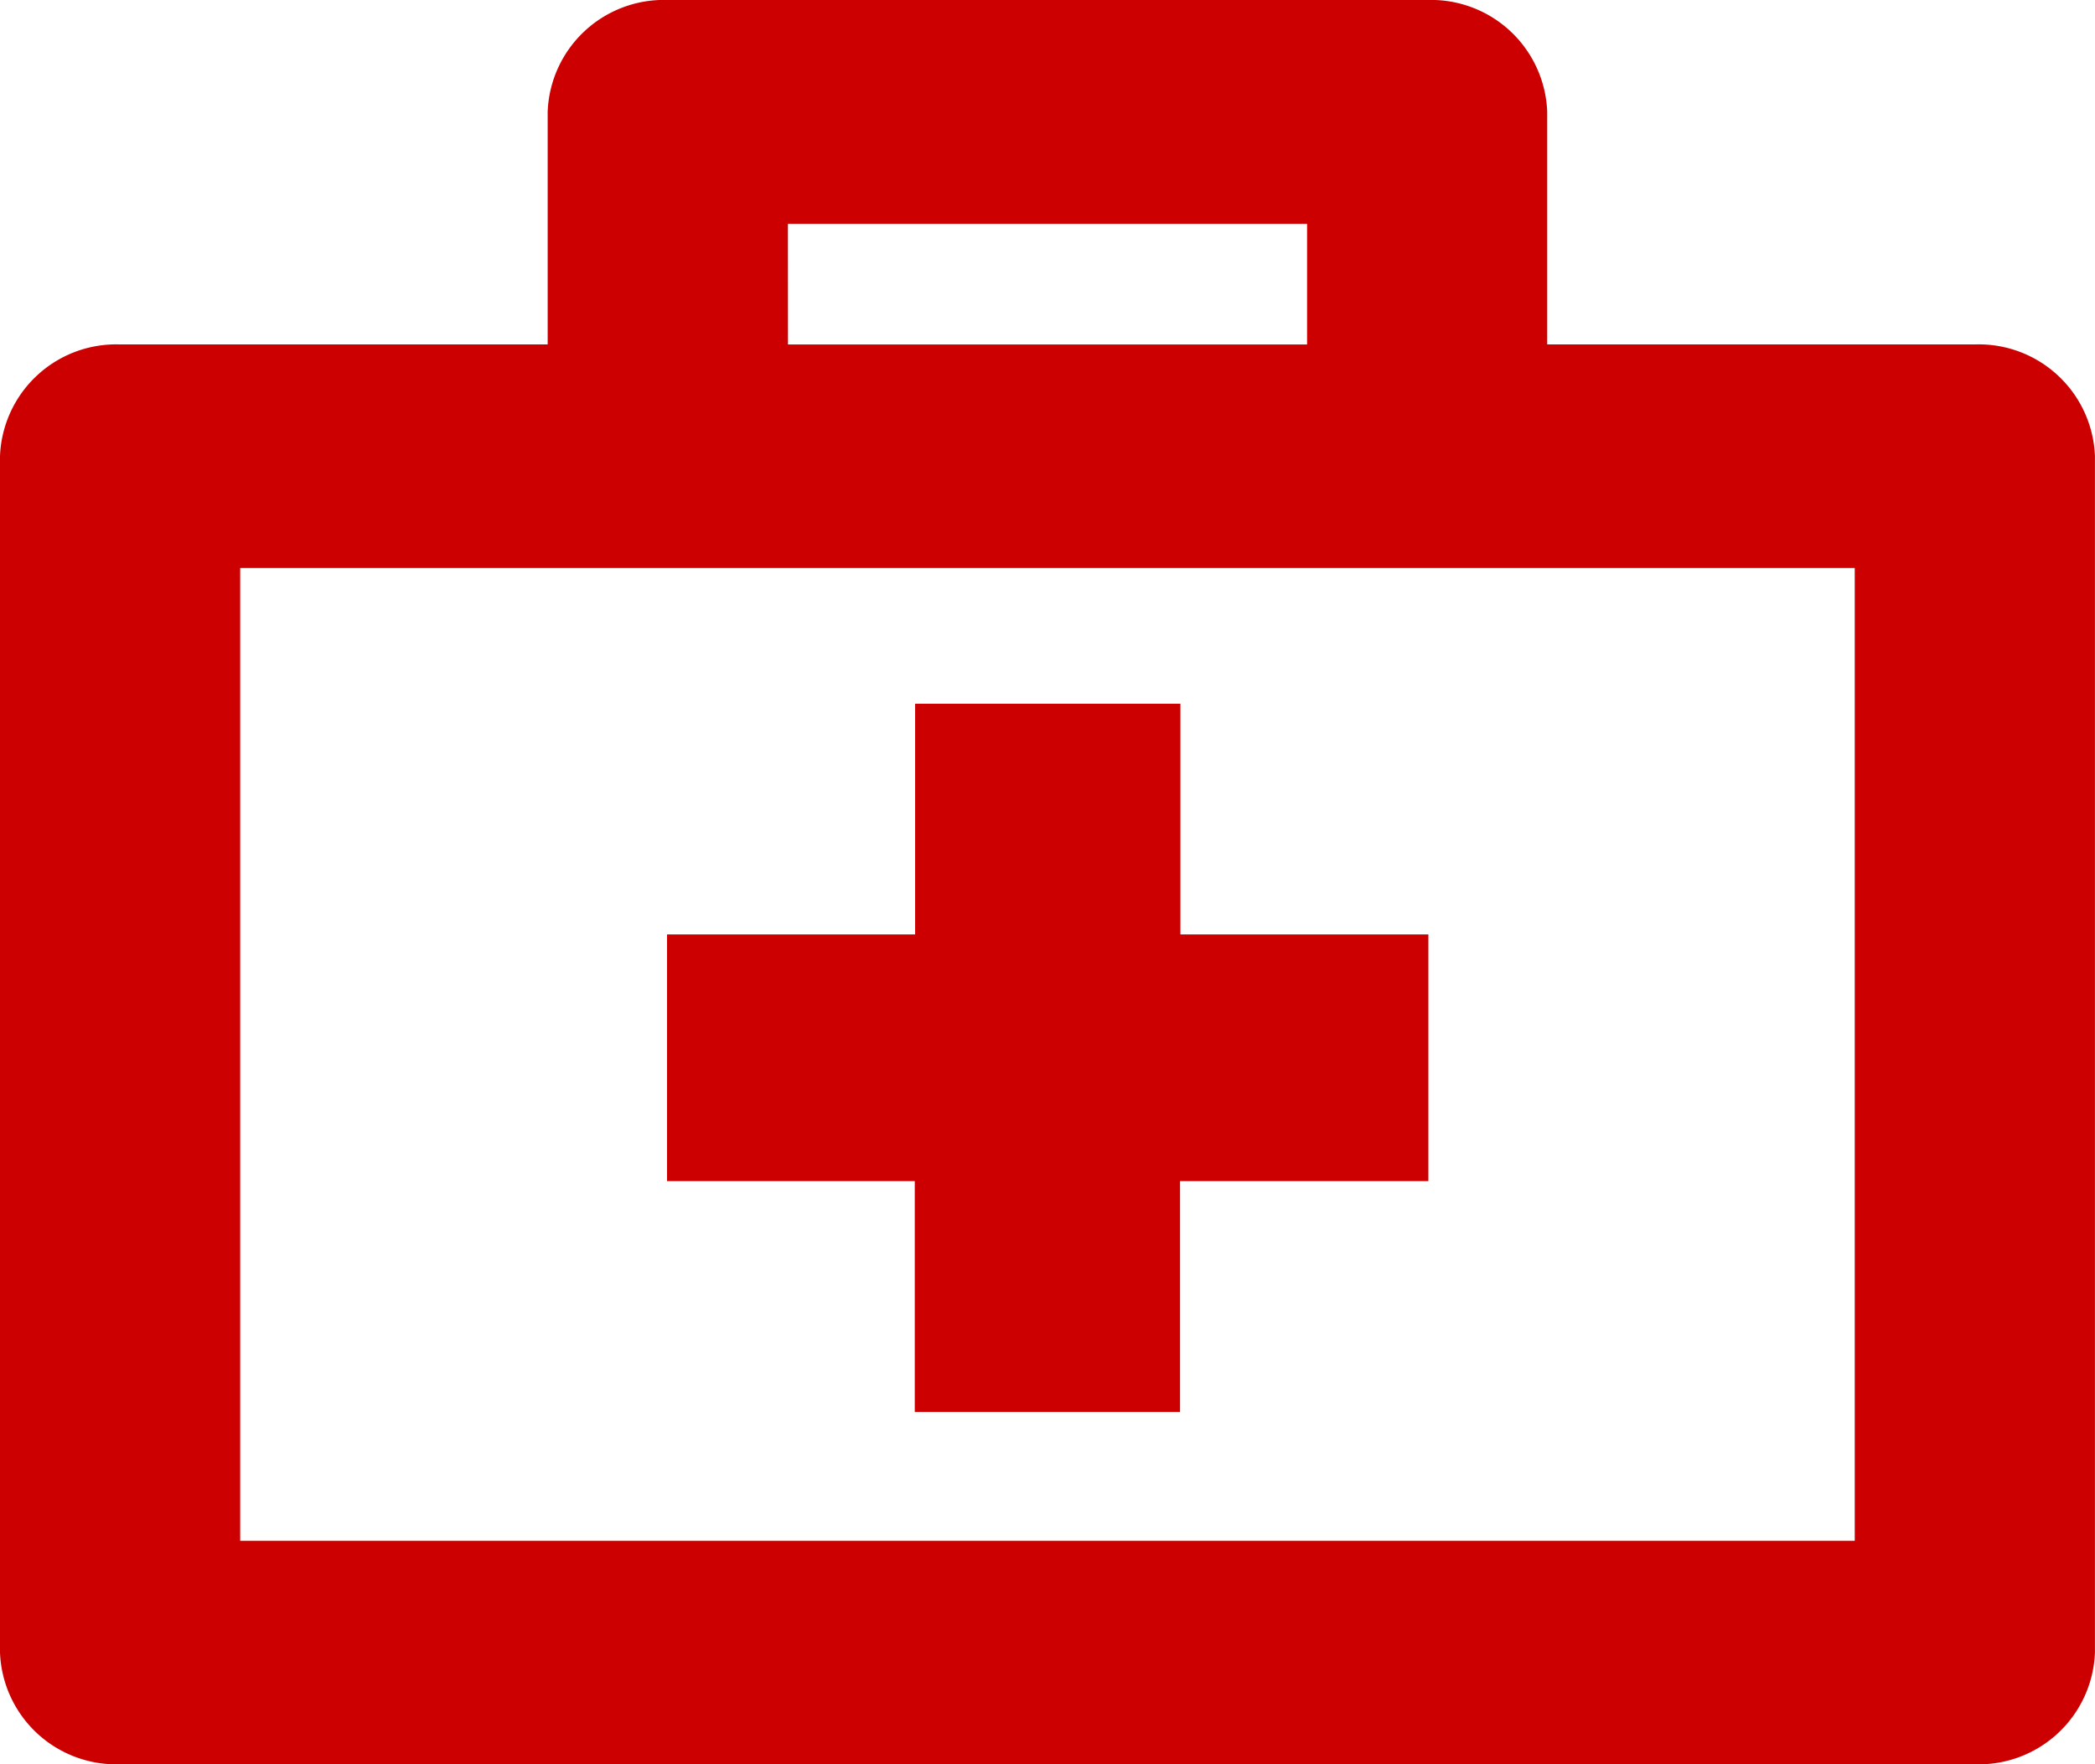<svg xmlns="http://www.w3.org/2000/svg" width="34.749" height="29.263" viewBox="0 0 34.749 29.263">
  <g id="medical-kit-with-plus-sign-outline-svgrepo-com" transform="translate(0 -1.659)">
    <path id="Path_26" data-name="Path 26" d="M32.755,7.372H25.663V3.513a1.928,1.928,0,0,0-1.992-1.854H11.077A1.928,1.928,0,0,0,9.084,3.513V7.372H1.992A1.928,1.928,0,0,0,0,9.226V29.068a1.928,1.928,0,0,0,1.992,1.854H32.756a1.928,1.928,0,0,0,1.992-1.854V9.226A1.928,1.928,0,0,0,32.755,7.372Zm-19.686-2h8.611V7.373H13.07ZM30.763,27.215H3.984V11.08h26.78V27.215ZM15.178,21.25H11.064V17.158h4.115V13.331h4.4v3.827h4.113V21.25H19.573v3.828h-4.4V21.25Z" transform="translate(0 0)" fill="#c00"/>
  </g>
</svg>
